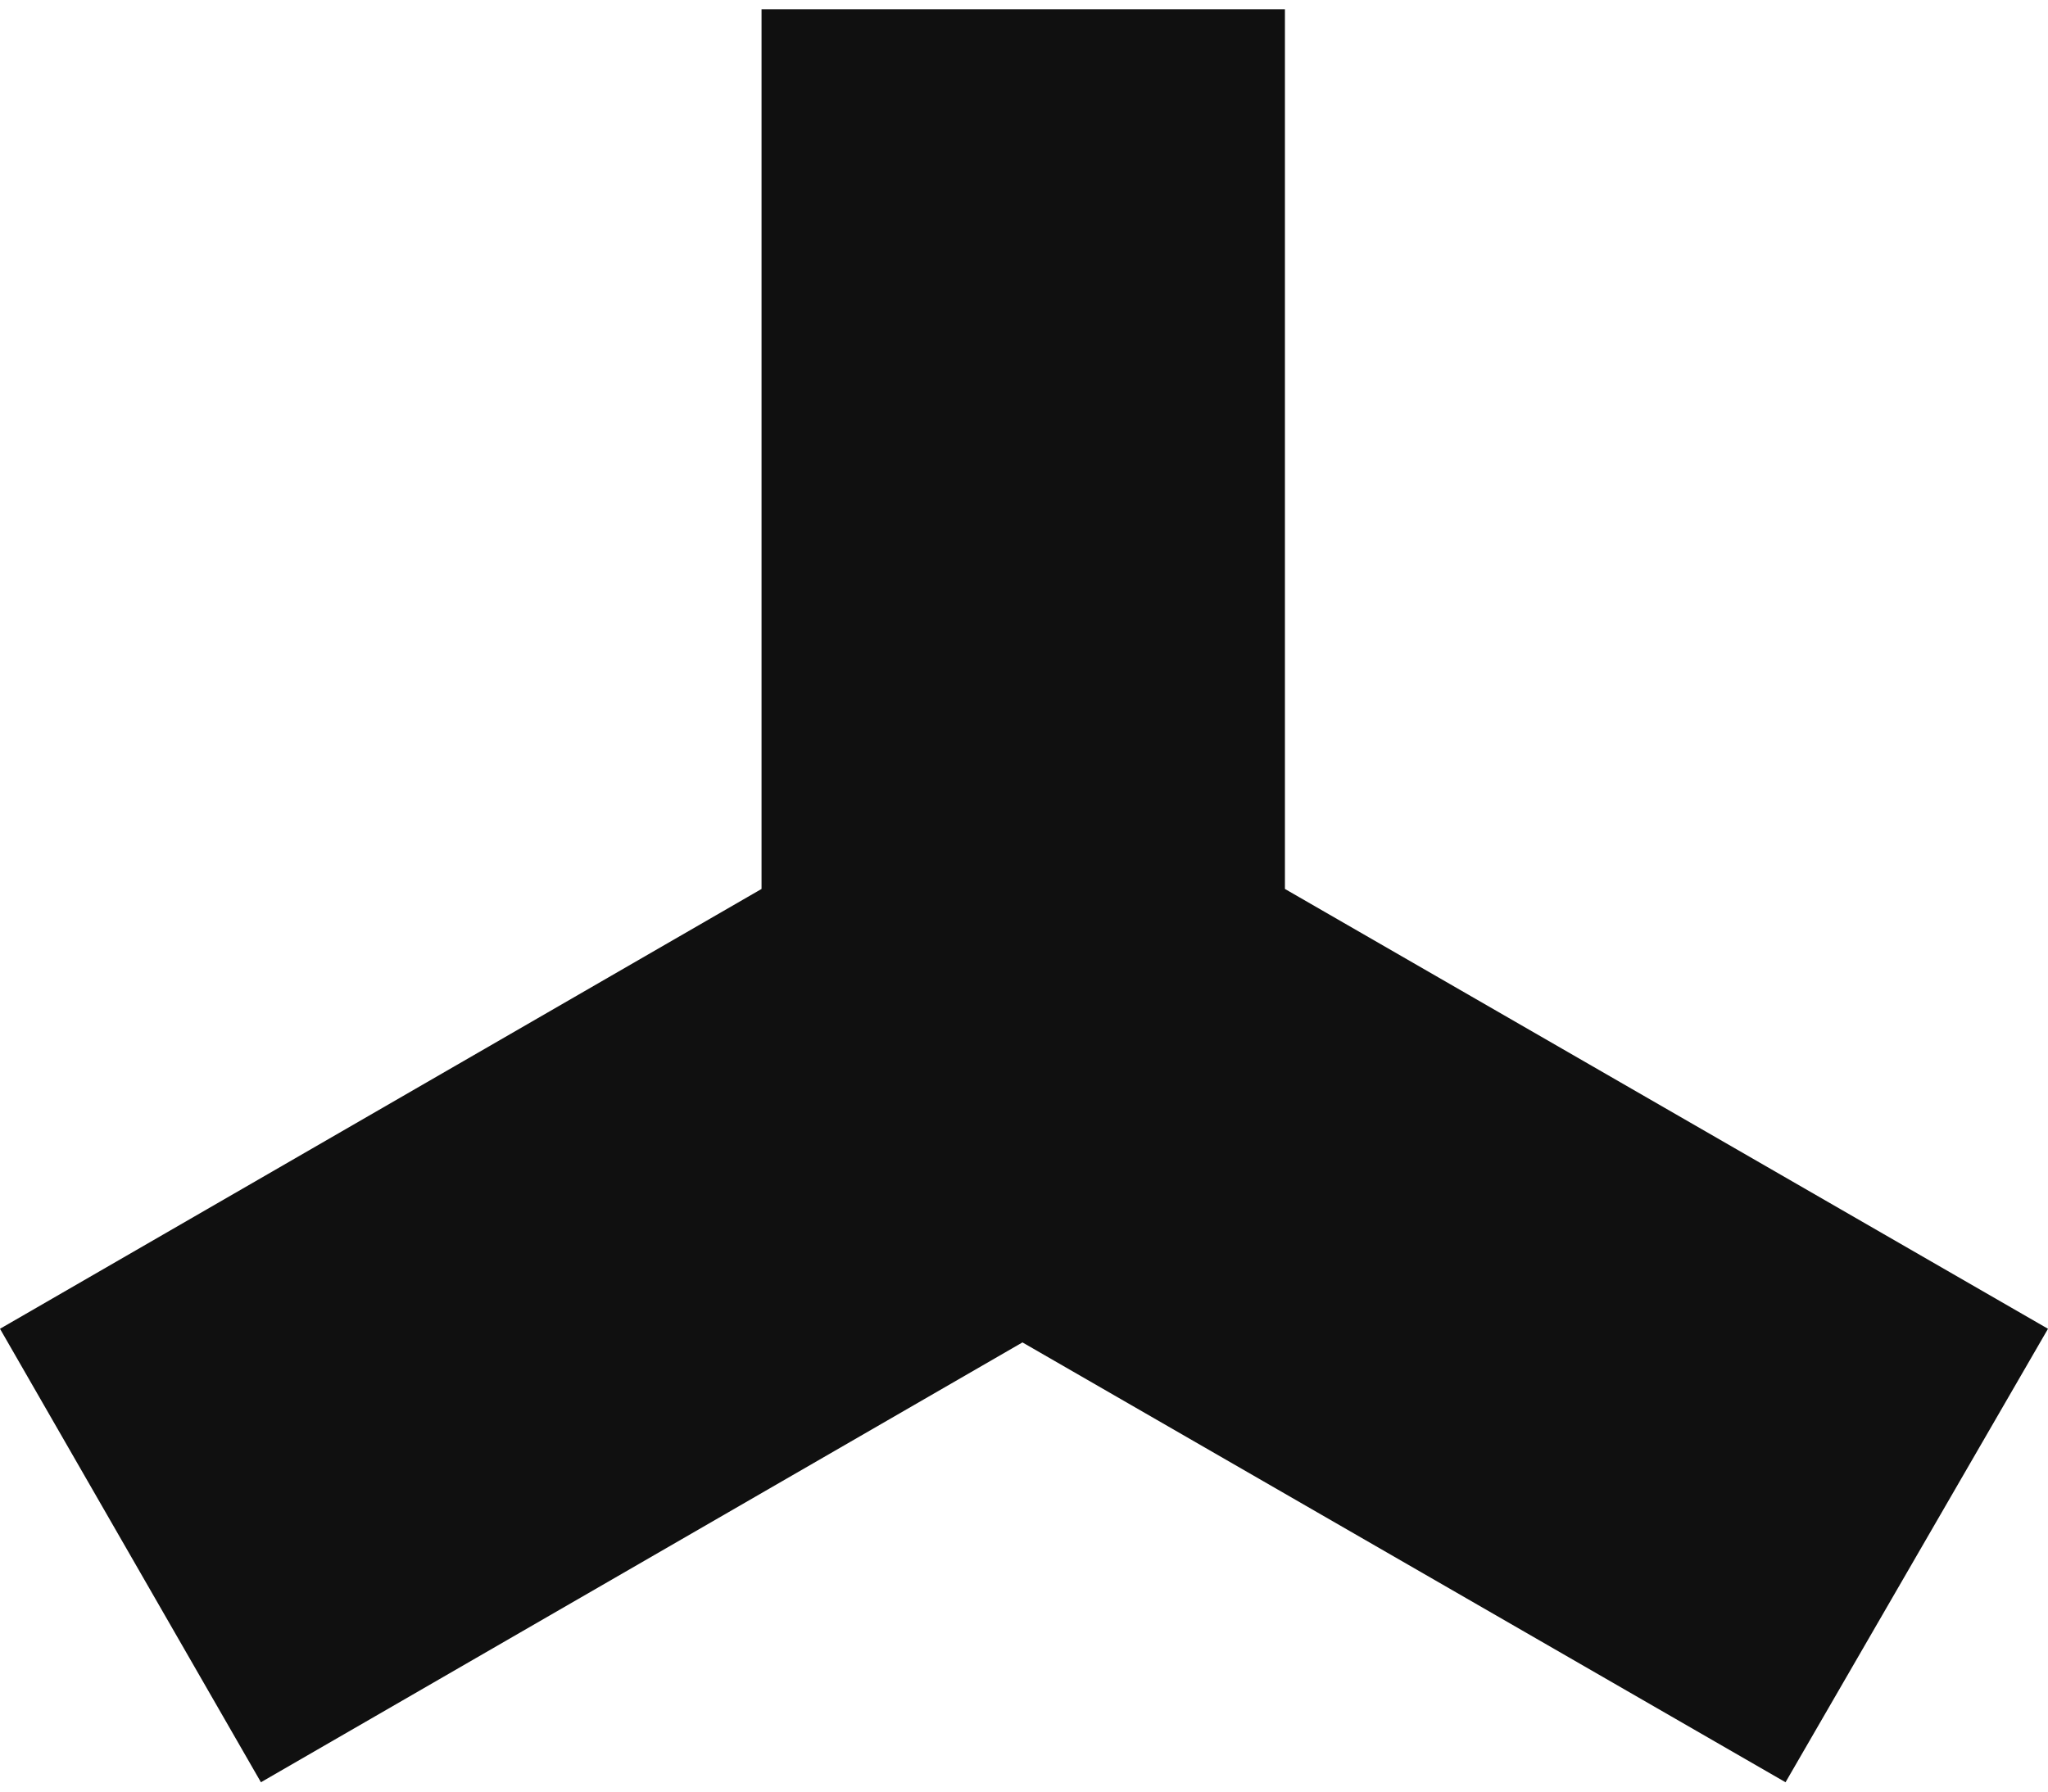<svg width="32" height="28" viewBox="0 0 32 28" fill="none" xmlns="http://www.w3.org/2000/svg">
<path d="M32 20.767L20.077 13.893V0.145H11.899V13.893L0 20.767L4.077 27.854L15.976 20.98L27.899 27.854L32 20.767Z" fill="#101010"/>
</svg>
